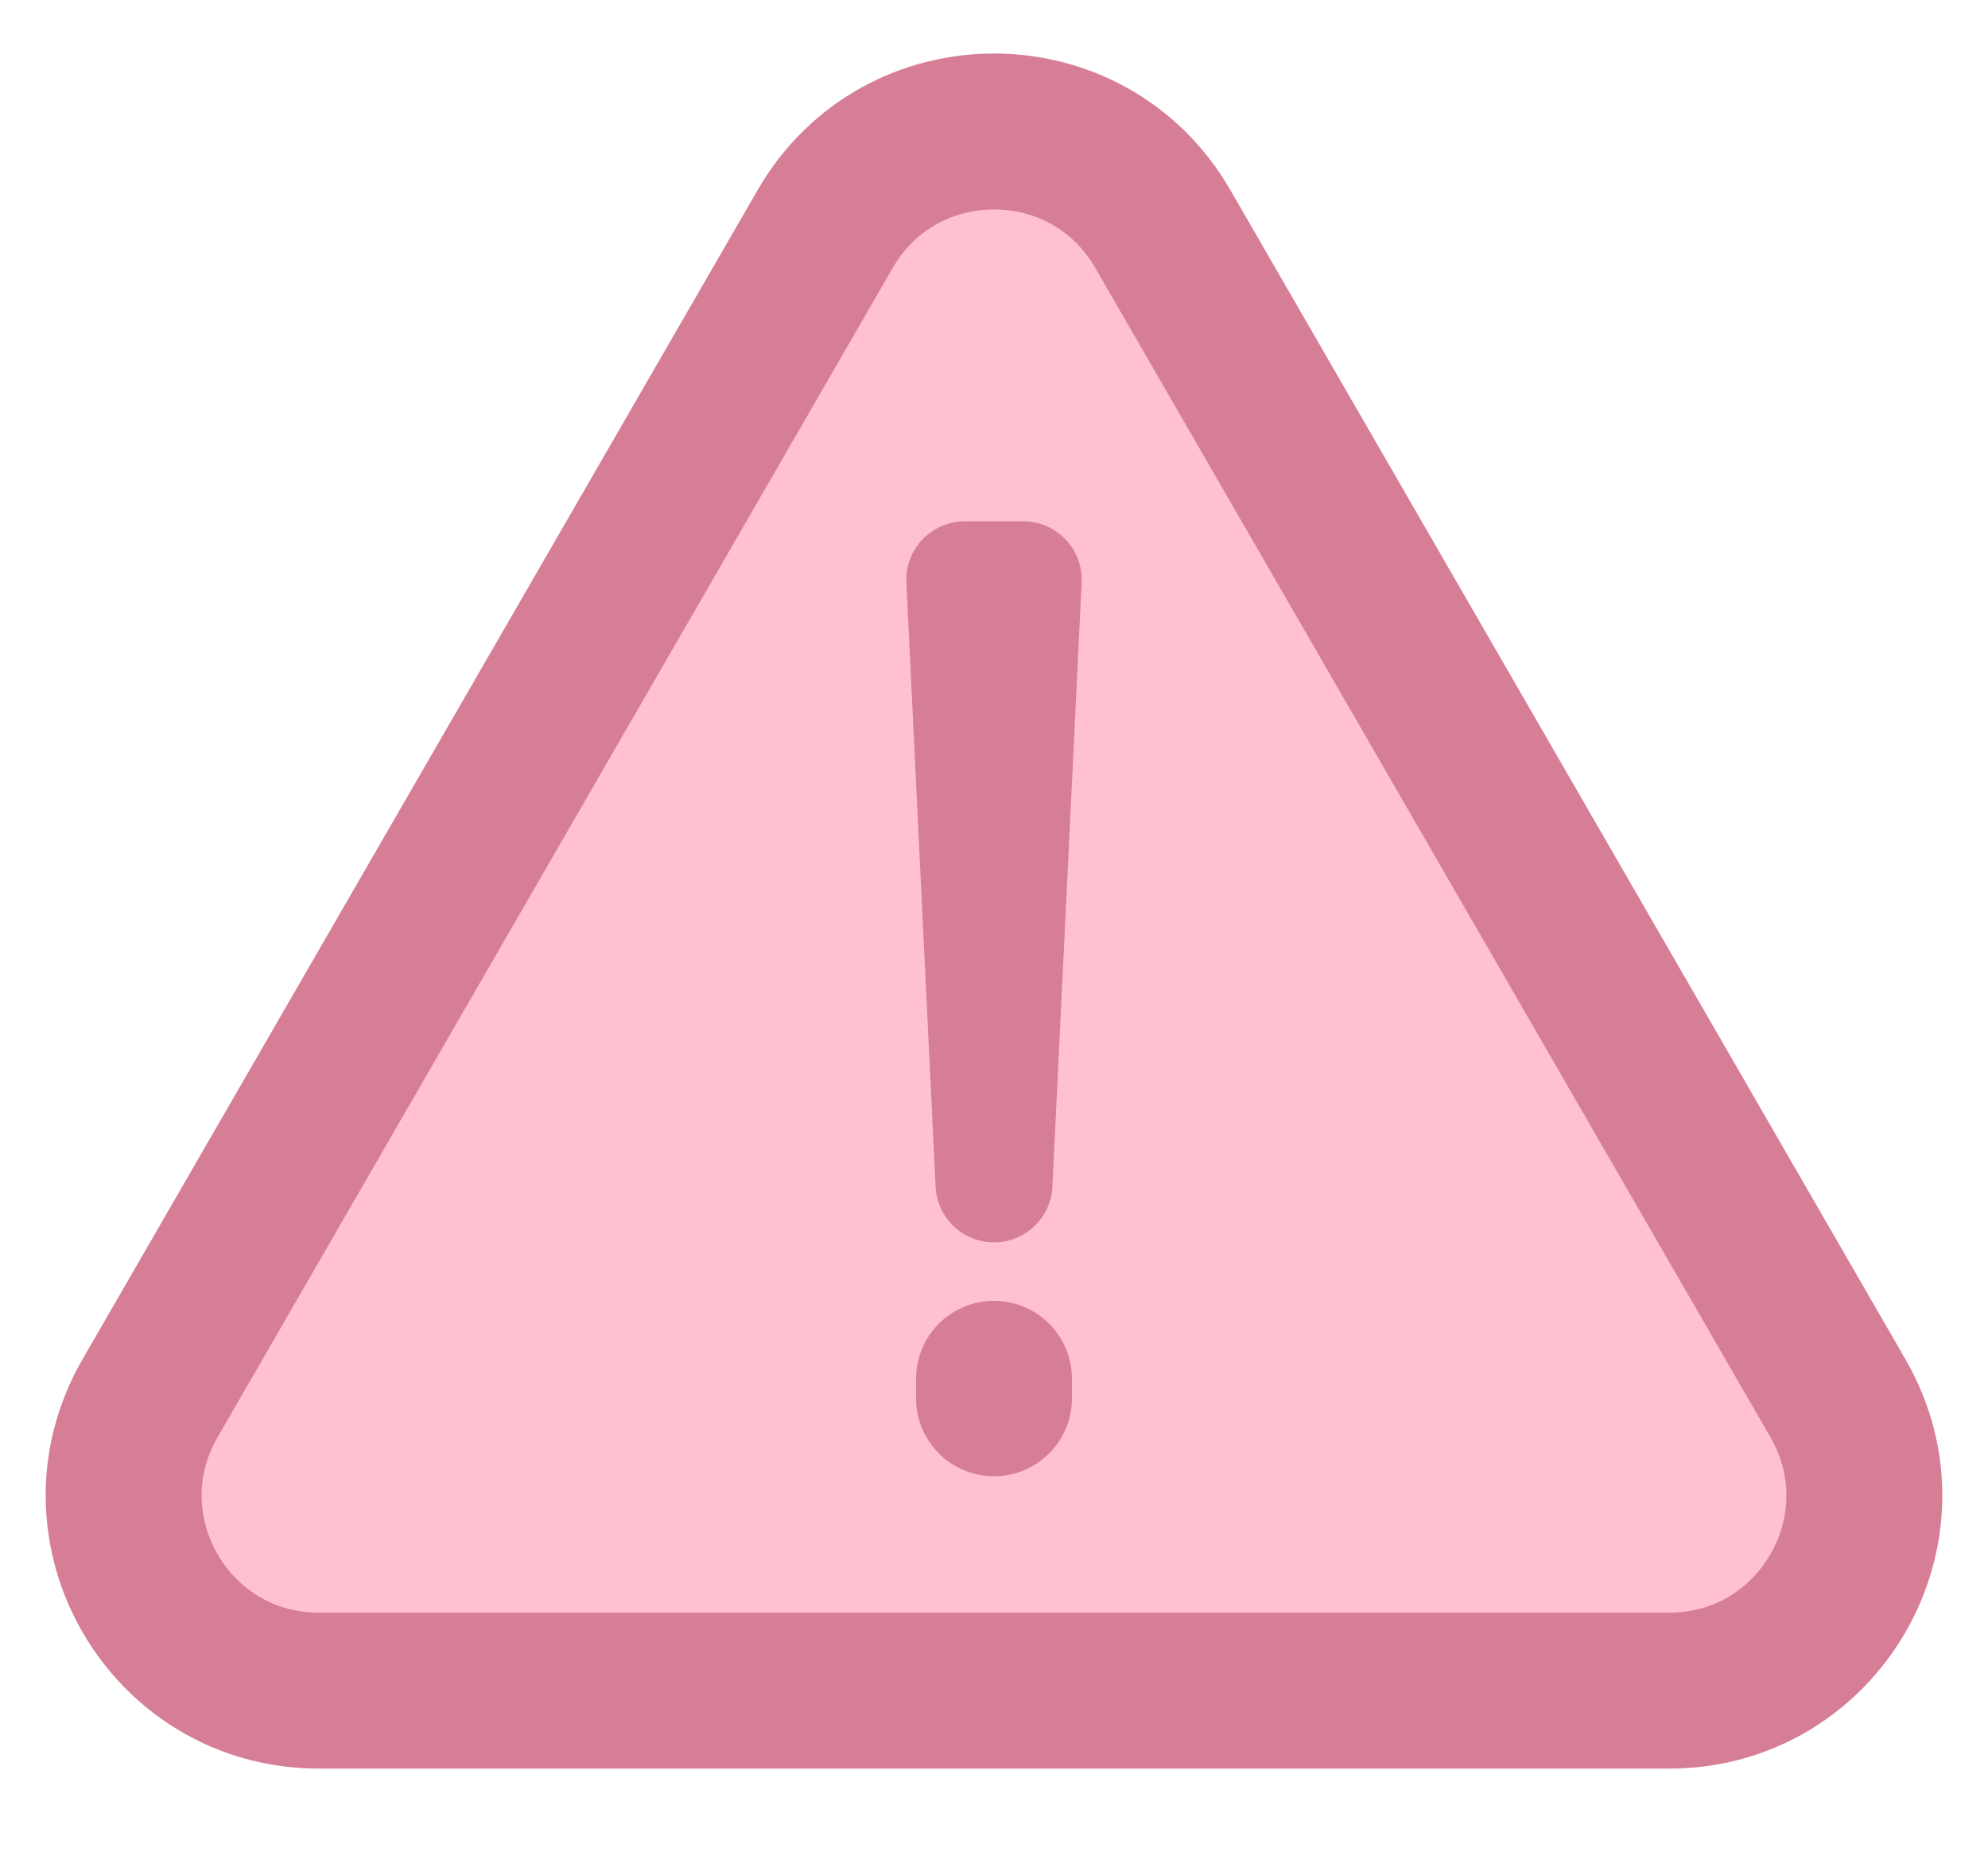 <svg width="34" height="32" viewBox="0 0 34 32" fill="none" xmlns="http://www.w3.org/2000/svg">
<path d="M14.113 3.916C15.396 1.693 18.604 1.693 19.887 3.916L31.434 23.916C32.717 26.138 31.113 28.916 28.547 28.916H5.453C2.887 28.916 1.283 26.138 2.566 23.916L14.113 3.916Z" fill="#FFC1D2" stroke="#D77E97" stroke-width="2.667"/>
<path d="M17 20.249L16.5 9.916L17.5 9.916L17 20.249Z" fill="#FFC1D2" stroke="#D77E97" stroke-width="2" stroke-linecap="round" stroke-linejoin="round"/>
<path d="M17 23.582V23.916" stroke="#D77E97" stroke-width="2.667" stroke-linecap="round"/>
</svg>

